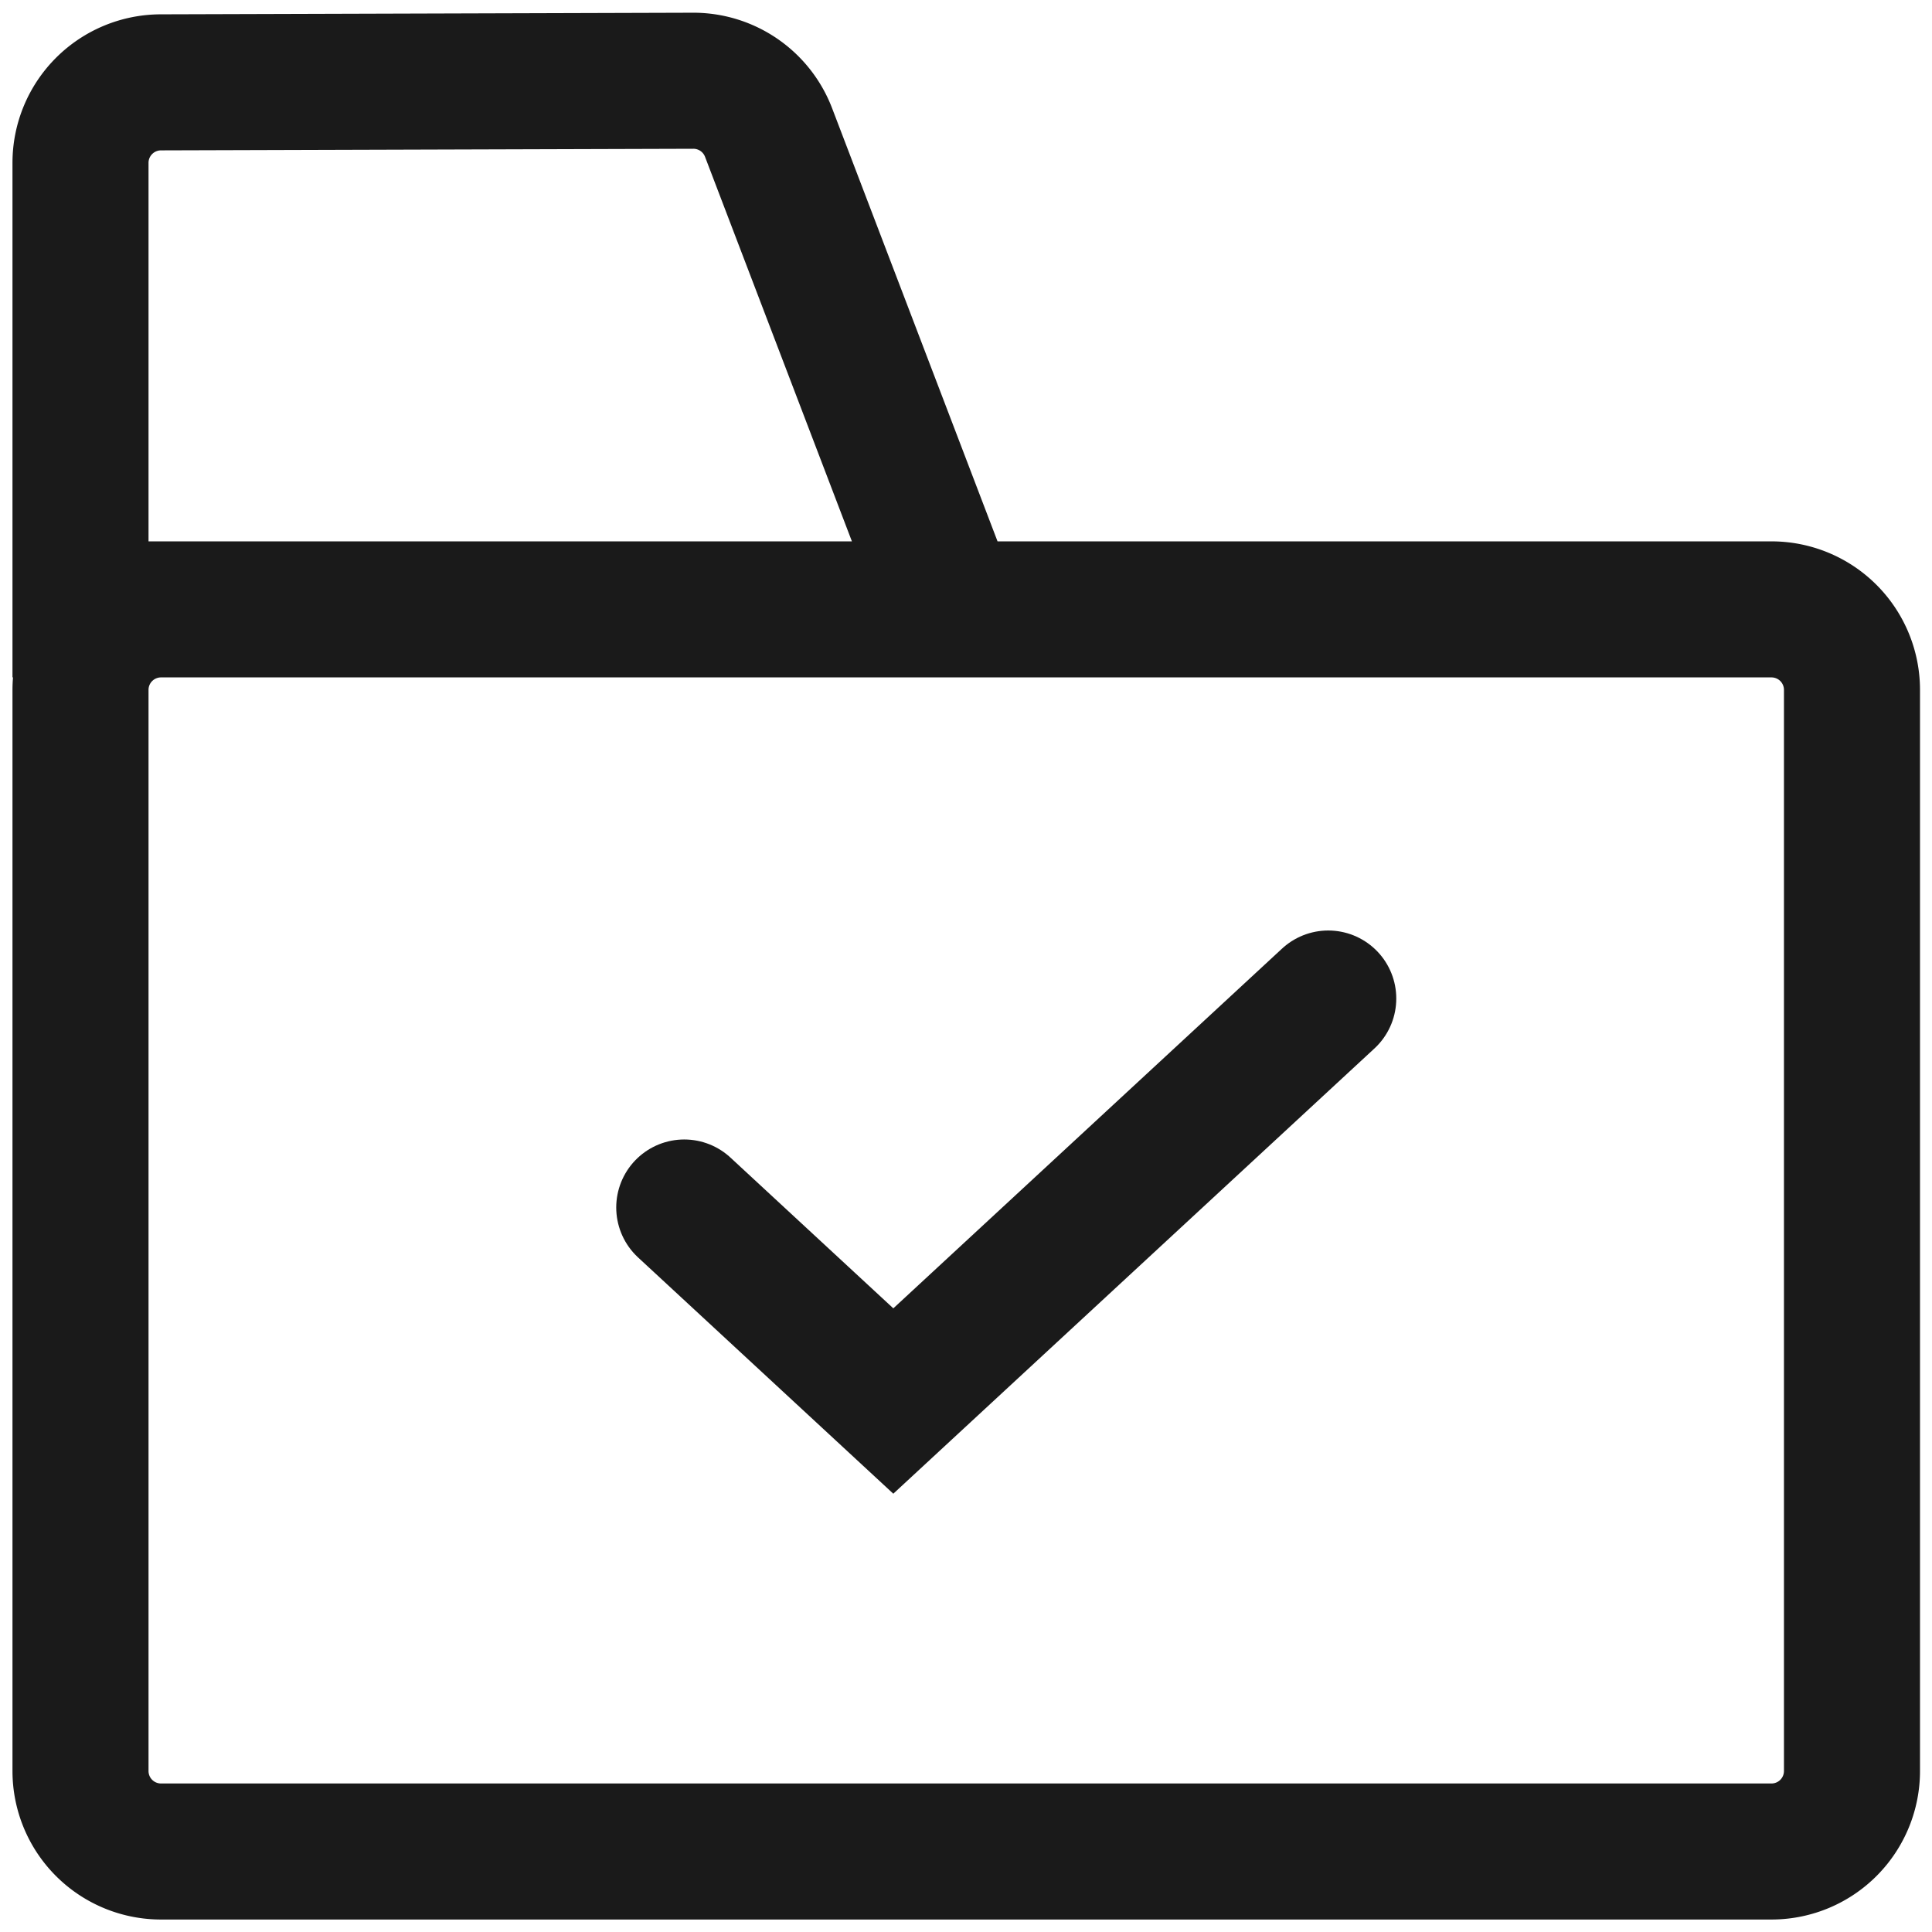 <svg xmlns="http://www.w3.org/2000/svg" width="24" height="24" fill="none"><path stroke="#1A1A1A" stroke-miterlimit="10" stroke-width="1.69" d="M1 8.57V22a1 1 0 0 0 1 1h20.006a1 1 0 0 0 1-1V8.57a1 1 0 0 0-1-1H2a1 1 0 0 0-1 1ZM1 2.023a1 1 0 0 1 .997-1l6.613-.02a1 1 0 0 1 .937.642L11.81 7.57H1V2.023Z"/><path stroke="#1A1A1A" stroke-linecap="round" stroke-miterlimit="10" stroke-width="1.69" d="m16.5 12.404-5.403 5L8.5 15"/></svg>